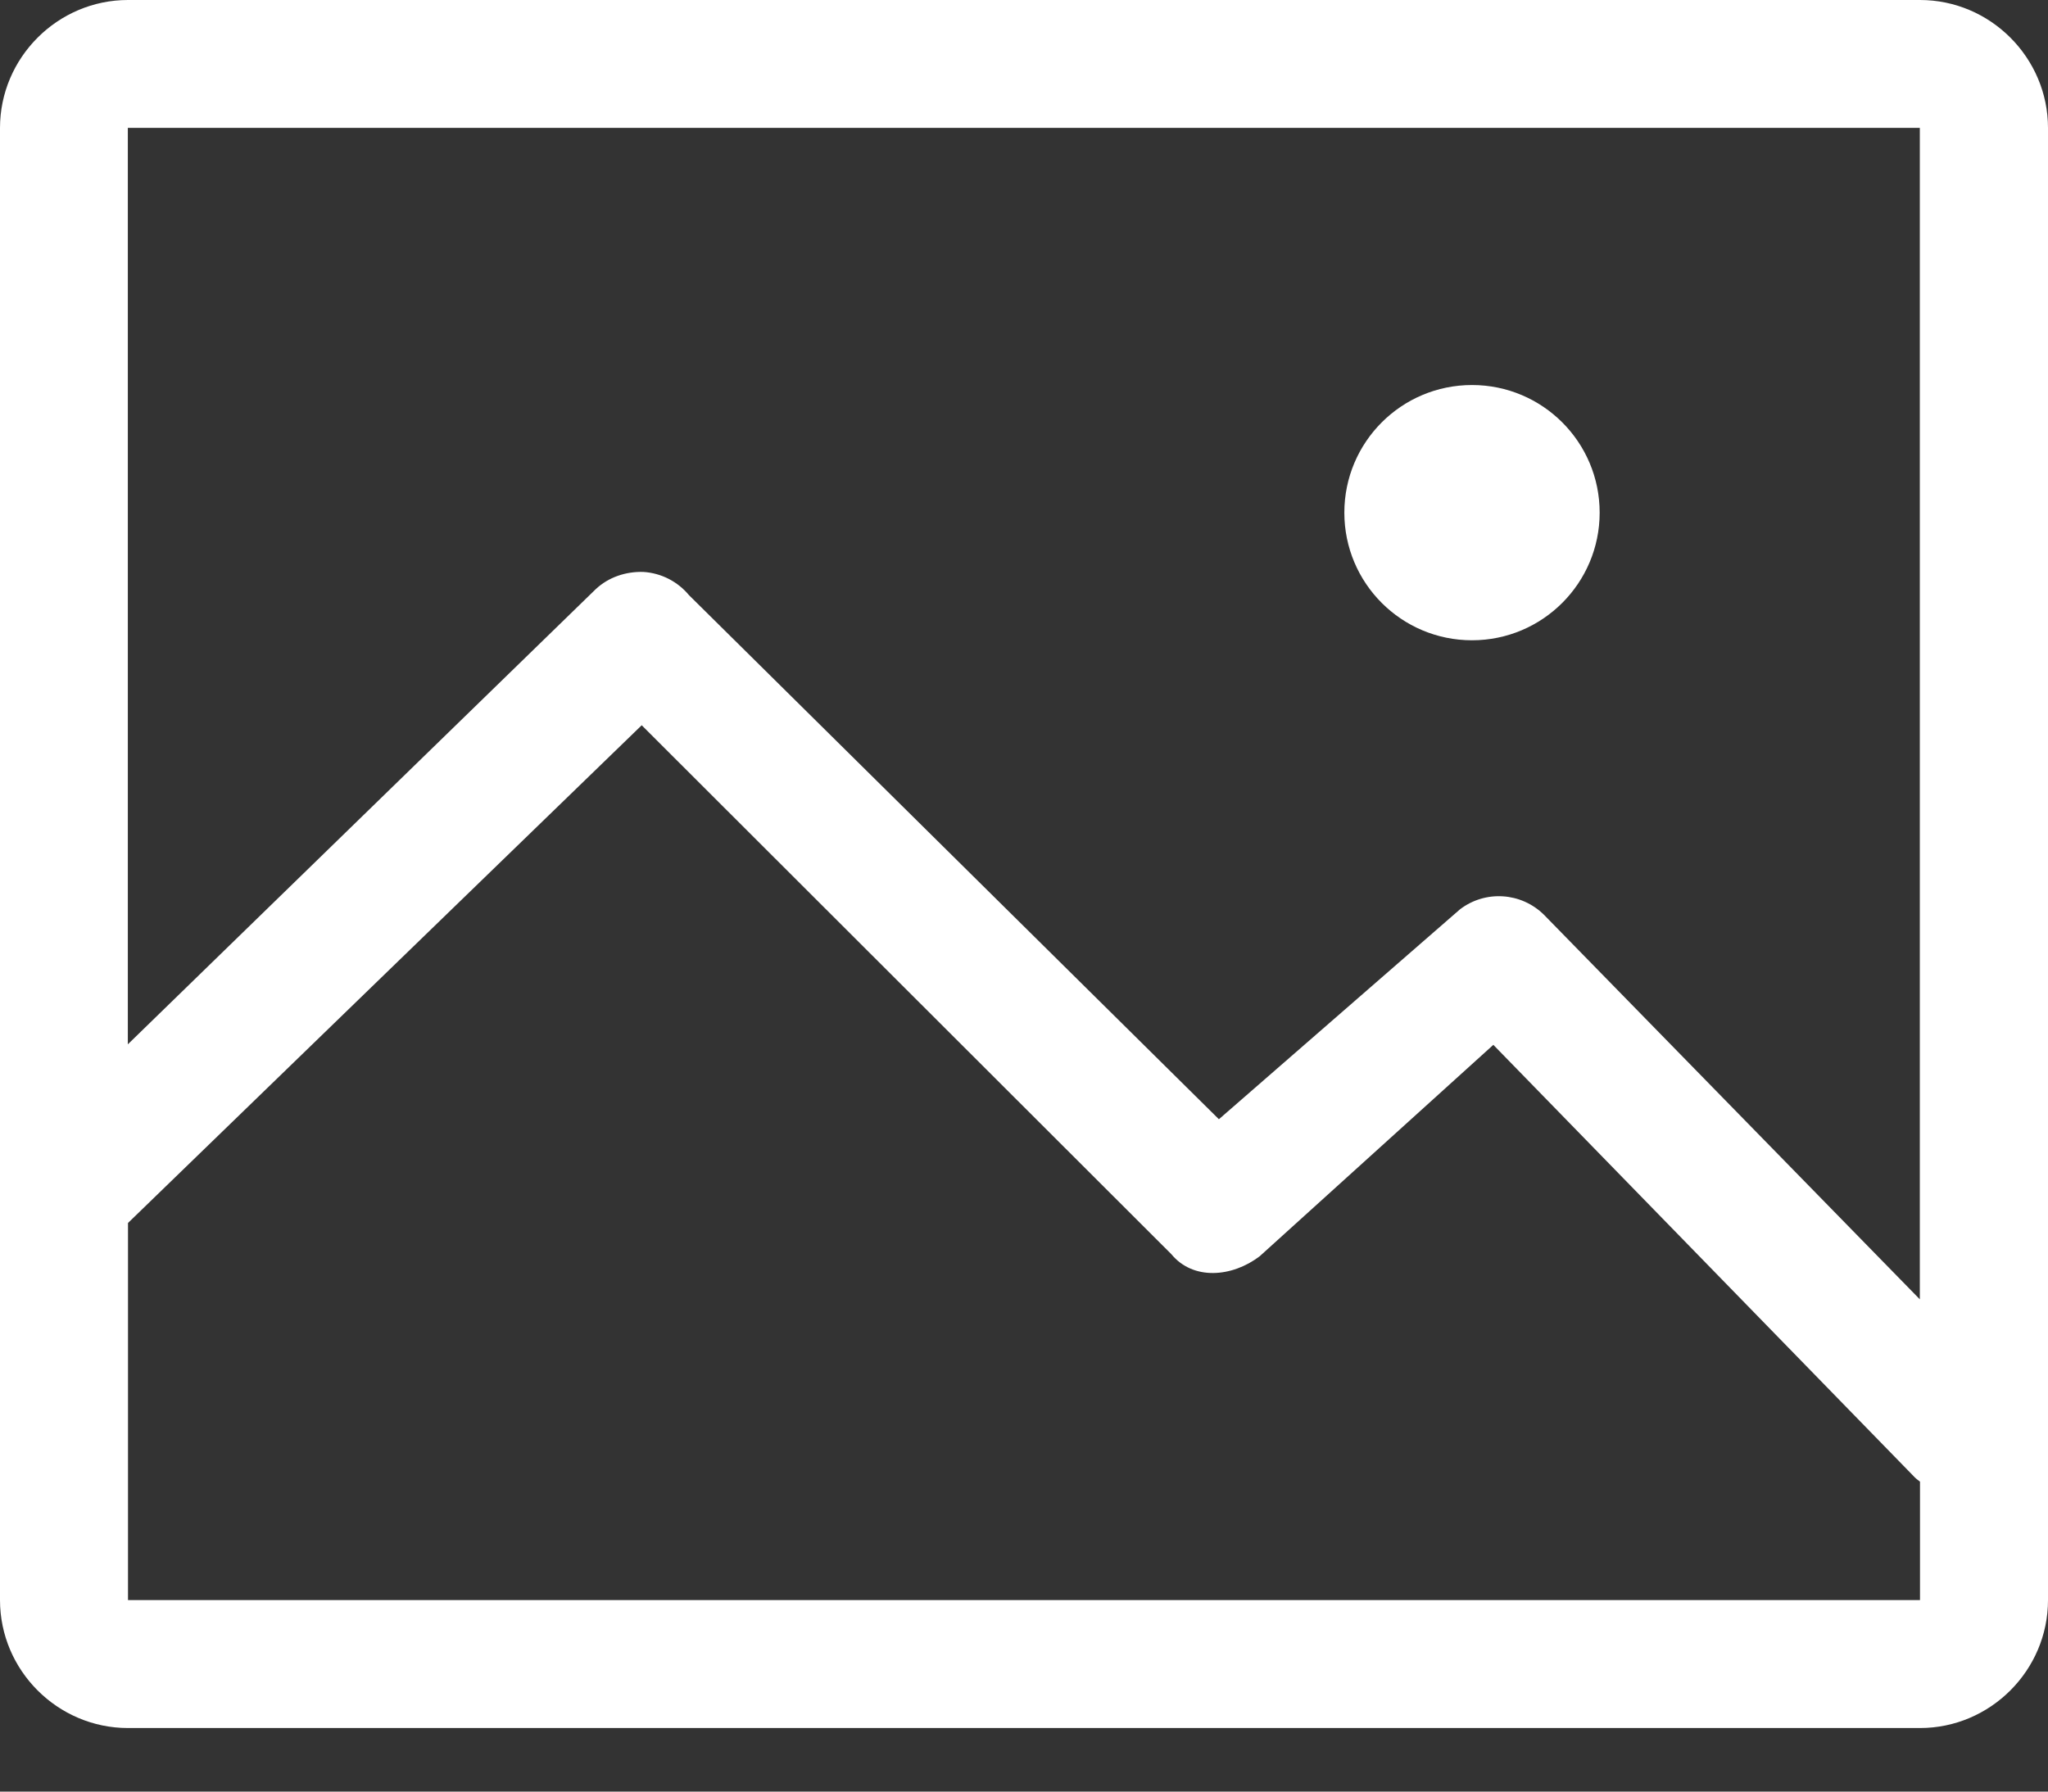 <svg width="24" height="21" viewBox="0 0 24 21" fill="none" xmlns="http://www.w3.org/2000/svg">
<rect x="0" y="0" width="24" height="21" fill="#333333" stroke="none"/>
<path d="M22.5 0H1.5C0.676 0 0 0.676 0 1.5V18.755C0 19.579 0.675 20.255 1.5 20.255H22.5C23.324 20.255 24 19.579 24 18.755V1.5C24 0.676 23.324 0 22.5 0ZM22.5 18.755H1.5V14.335L7.52 8.501L13.726 14.7C13.982 15.011 14.438 14.971 14.761 14.726L17.5 12.247L22.44 17.318C22.459 17.337 22.48 17.351 22.5 17.367V18.755ZM22.5 15.232L18.093 10.722C17.825 10.458 17.407 10.432 17.11 10.658L14.284 13.119L8.074 6.976C7.941 6.816 7.75 6.718 7.542 6.704C7.336 6.697 7.132 6.764 6.98 6.907L1.498 12.241V1.499H22.498V15.231L22.5 15.232ZM17.25 7.505C18.076 7.505 18.746 6.835 18.746 6.009C18.746 5.183 18.077 4.513 17.25 4.513C16.423 4.513 15.754 5.183 15.754 6.009C15.754 6.835 16.423 7.505 17.25 7.505Z" fill="white"/>
</svg>
